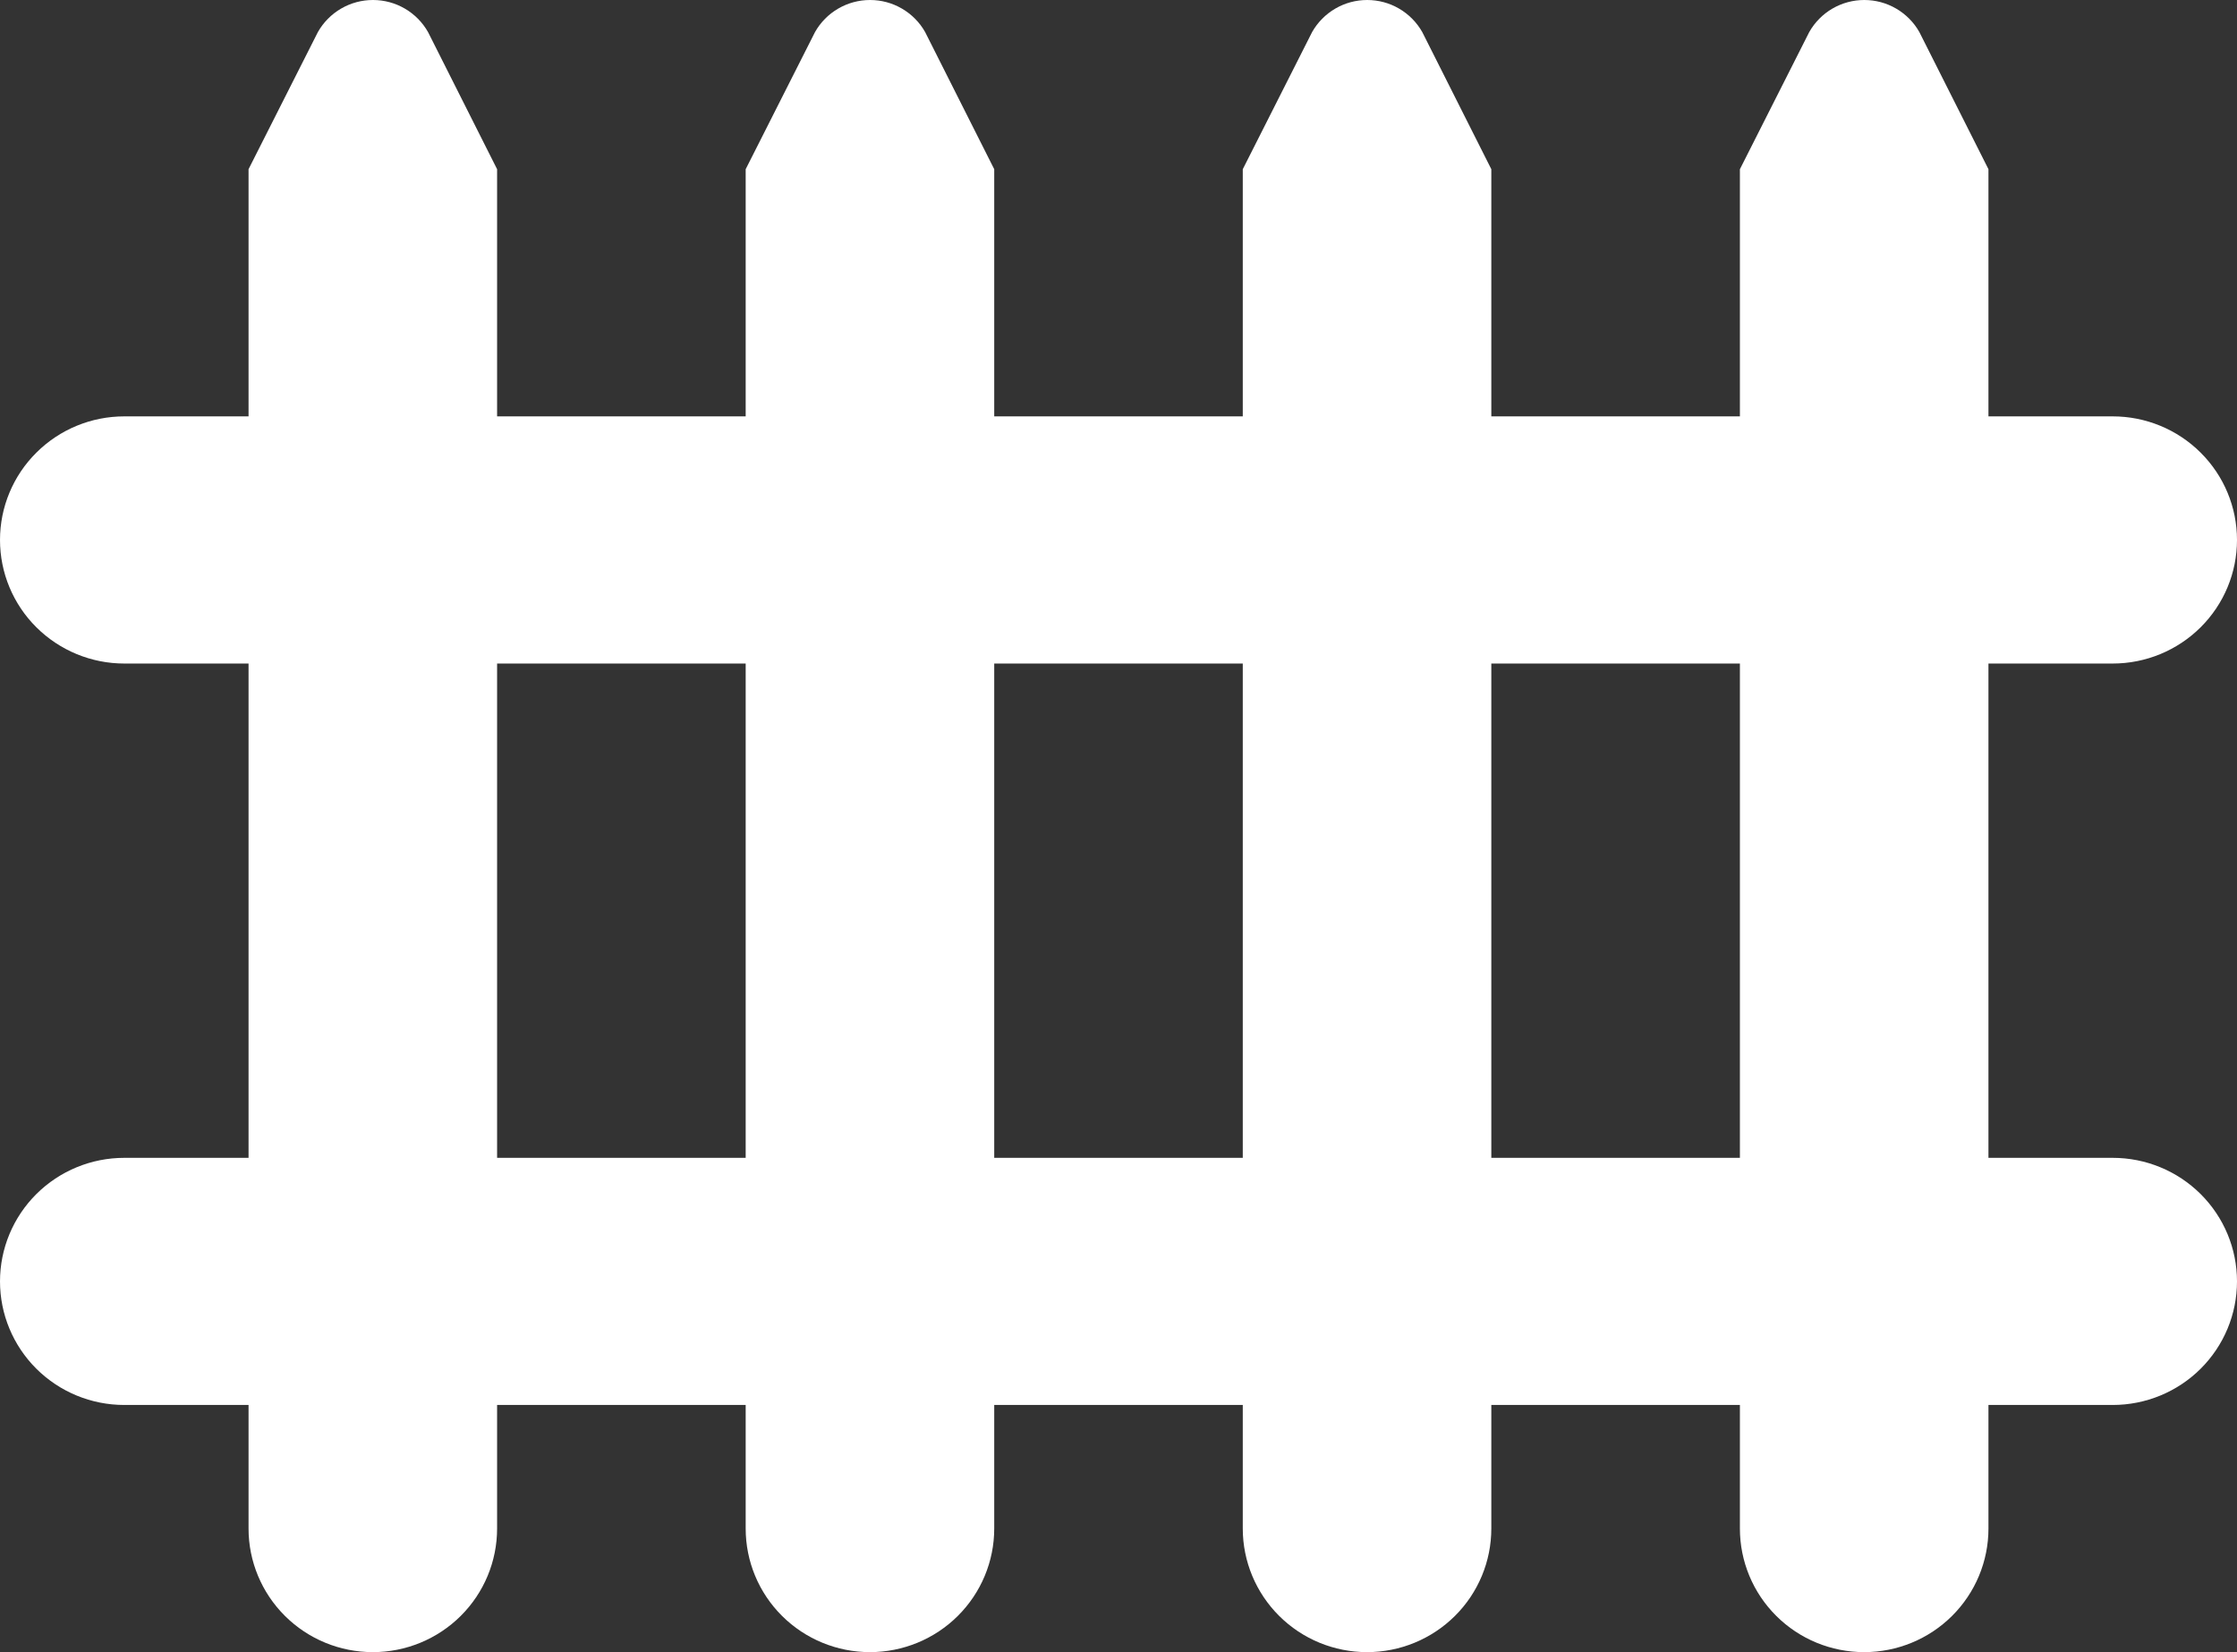 <svg width="65" height="48" viewBox="0 0 65 48" fill="none" xmlns="http://www.w3.org/2000/svg">
<rect x="0" y="0" width="65" height="48" fill="#333333" stroke="none"/>
<path d="M61.389 33.639H57.778V19.278H61.389C62.347 19.278 63.265 18.899 63.942 18.226C64.62 17.553 65 16.64 65 15.687C65 14.735 64.62 13.822 63.942 13.149C63.265 12.475 62.347 12.097 61.389 12.097H57.778V4.916L55.77 0.931C55.611 0.649 55.378 0.414 55.097 0.25C54.816 0.086 54.496 0 54.17 0C53.844 0 53.525 0.086 53.243 0.25C52.962 0.414 52.73 0.649 52.571 0.931L50.556 4.916V12.097H43.333V4.916L41.326 0.931C41.166 0.649 40.934 0.414 40.653 0.25C40.372 0.086 40.052 0 39.726 0C39.4 0 39.08 0.086 38.799 0.25C38.518 0.414 38.286 0.649 38.126 0.931L36.111 4.916V12.097H28.889V4.916L26.881 0.931C26.722 0.649 26.489 0.414 26.208 0.25C25.927 0.086 25.607 0 25.281 0C24.956 0 24.636 0.086 24.355 0.25C24.073 0.414 23.841 0.649 23.682 0.931L21.667 4.916V12.097H14.444V4.916L12.437 0.931C12.277 0.649 12.045 0.414 11.764 0.25C11.483 0.086 11.163 0 10.837 0C10.511 0 10.191 0.086 9.91 0.25C9.629 0.414 9.397 0.649 9.237 0.931L7.222 4.916V12.097H3.611C2.653 12.097 1.735 12.475 1.058 13.149C0.38 13.822 0 14.735 0 15.687C0 16.64 0.38 17.553 1.058 18.226C1.735 18.899 2.653 19.278 3.611 19.278H7.222V33.639H3.611C2.653 33.639 1.735 34.017 1.058 34.69C0.38 35.364 0 36.277 0 37.229C0 38.181 0.38 39.094 1.058 39.768C1.735 40.441 2.653 40.819 3.611 40.819H7.222V44.41C7.222 45.362 7.603 46.275 8.28 46.948C8.957 47.622 9.876 48 10.833 48C11.791 48 12.71 47.622 13.387 46.948C14.064 46.275 14.444 45.362 14.444 44.41V40.819H21.667V44.41C21.667 45.362 22.047 46.275 22.724 46.948C23.402 47.622 24.32 48 25.278 48C26.235 48 27.154 47.622 27.831 46.948C28.508 46.275 28.889 45.362 28.889 44.41V40.819H36.111V44.41C36.111 45.362 36.492 46.275 37.169 46.948C37.846 47.622 38.764 48 39.722 48C40.68 48 41.598 47.622 42.276 46.948C42.953 46.275 43.333 45.362 43.333 44.41V40.819H50.556V44.41C50.556 45.362 50.936 46.275 51.613 46.948C52.29 47.622 53.209 48 54.167 48C55.124 48 56.043 47.622 56.72 46.948C57.397 46.275 57.778 45.362 57.778 44.41V40.819H61.389C62.347 40.819 63.265 40.441 63.942 39.768C64.62 39.094 65 38.181 65 37.229C65 36.277 64.62 35.364 63.942 34.69C63.265 34.017 62.347 33.639 61.389 33.639ZM14.444 33.639V19.278H21.667V33.639H14.444ZM28.889 33.639V19.278H36.111V33.639H28.889ZM43.333 33.639V19.278H50.556V33.639H43.333Z" fill="white"/>
</svg>
